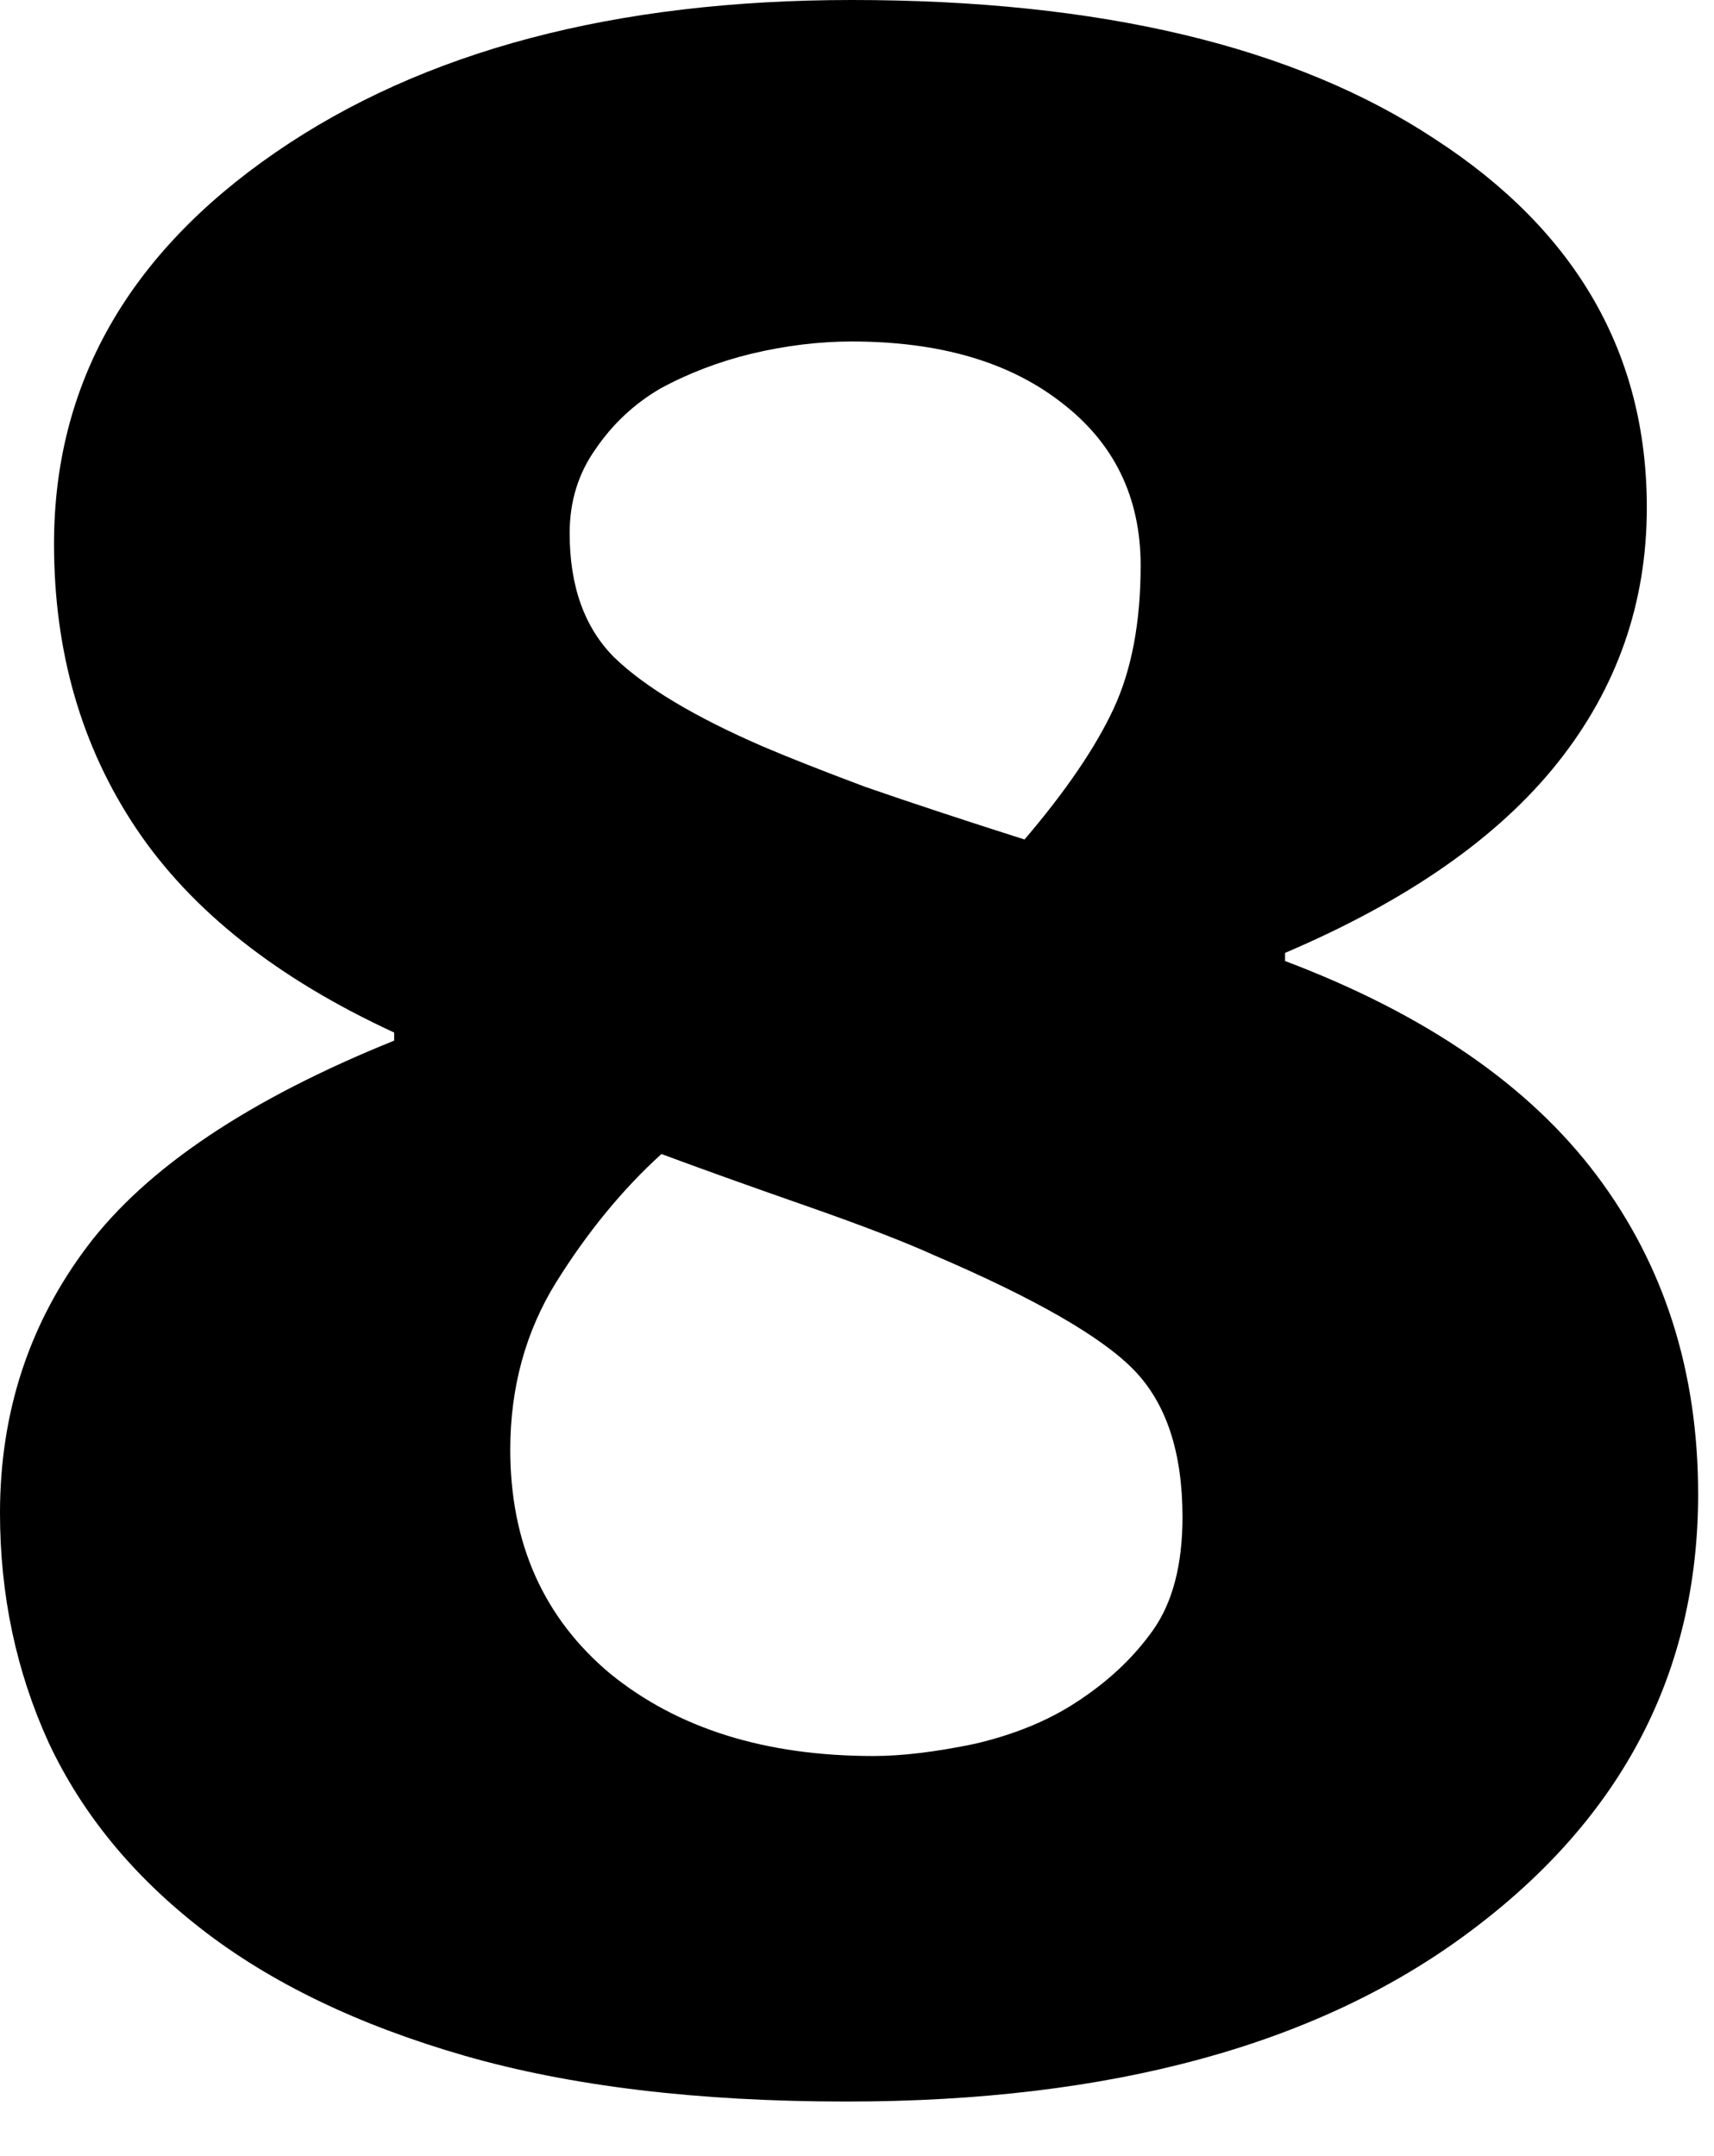 <svg width="31" height="39" viewBox="0 0 31 39" fill="none" xmlns="http://www.w3.org/2000/svg">
<path d="M30.713 27.026C30.713 30.249 29.338 32.886 26.587 34.937C23.852 36.987 20.093 38.013 15.308 38.013C12.622 38.013 10.319 37.736 8.398 37.183C6.478 36.629 4.891 35.864 3.638 34.888C2.401 33.927 1.481 32.804 0.879 31.519C0.293 30.233 0 28.849 0 27.368C0 25.545 0.529 23.934 1.587 22.534C2.661 21.118 4.508 19.881 7.129 18.823V18.677C5.013 17.7 3.459 16.471 2.466 14.99C1.473 13.509 0.977 11.792 0.977 9.839C0.977 6.958 2.311 4.598 4.98 2.759C7.65 0.92 11.125 0 15.405 0C19.898 0 23.413 0.838 25.952 2.515C28.508 4.175 29.785 6.396 29.785 9.18C29.785 10.905 29.248 12.443 28.174 13.794C27.1 15.145 25.456 16.292 23.242 17.236V17.383C25.781 18.343 27.661 19.637 28.882 21.265C30.102 22.892 30.713 24.813 30.713 27.026ZM20.63 10.229C20.63 8.993 20.15 8.008 19.189 7.275C18.245 6.543 16.984 6.177 15.405 6.177C14.819 6.177 14.217 6.25 13.599 6.396C12.996 6.543 12.443 6.755 11.938 7.031C11.466 7.308 11.076 7.674 10.767 8.13C10.457 8.569 10.303 9.074 10.303 9.644C10.303 10.604 10.571 11.352 11.108 11.89C11.662 12.427 12.557 12.964 13.794 13.501C14.25 13.696 14.868 13.94 15.649 14.233C16.447 14.51 17.407 14.828 18.53 15.185C19.279 14.307 19.816 13.517 20.142 12.817C20.467 12.117 20.63 11.255 20.63 10.229ZM21.387 27.441C21.387 26.27 21.094 25.383 20.508 24.78C19.922 24.178 18.717 23.486 16.895 22.705C16.357 22.461 15.576 22.16 14.551 21.802C13.525 21.444 12.663 21.134 11.963 20.874C11.263 21.509 10.628 22.282 10.059 23.193C9.505 24.088 9.229 25.098 9.229 26.221C9.229 27.913 9.831 29.264 11.035 30.273C12.256 31.266 13.843 31.763 15.796 31.763C16.317 31.763 16.927 31.689 17.627 31.543C18.327 31.38 18.929 31.136 19.434 30.811C20.02 30.436 20.491 29.997 20.85 29.492C21.208 28.988 21.387 28.304 21.387 27.441Z" fill="black"/>
</svg>
